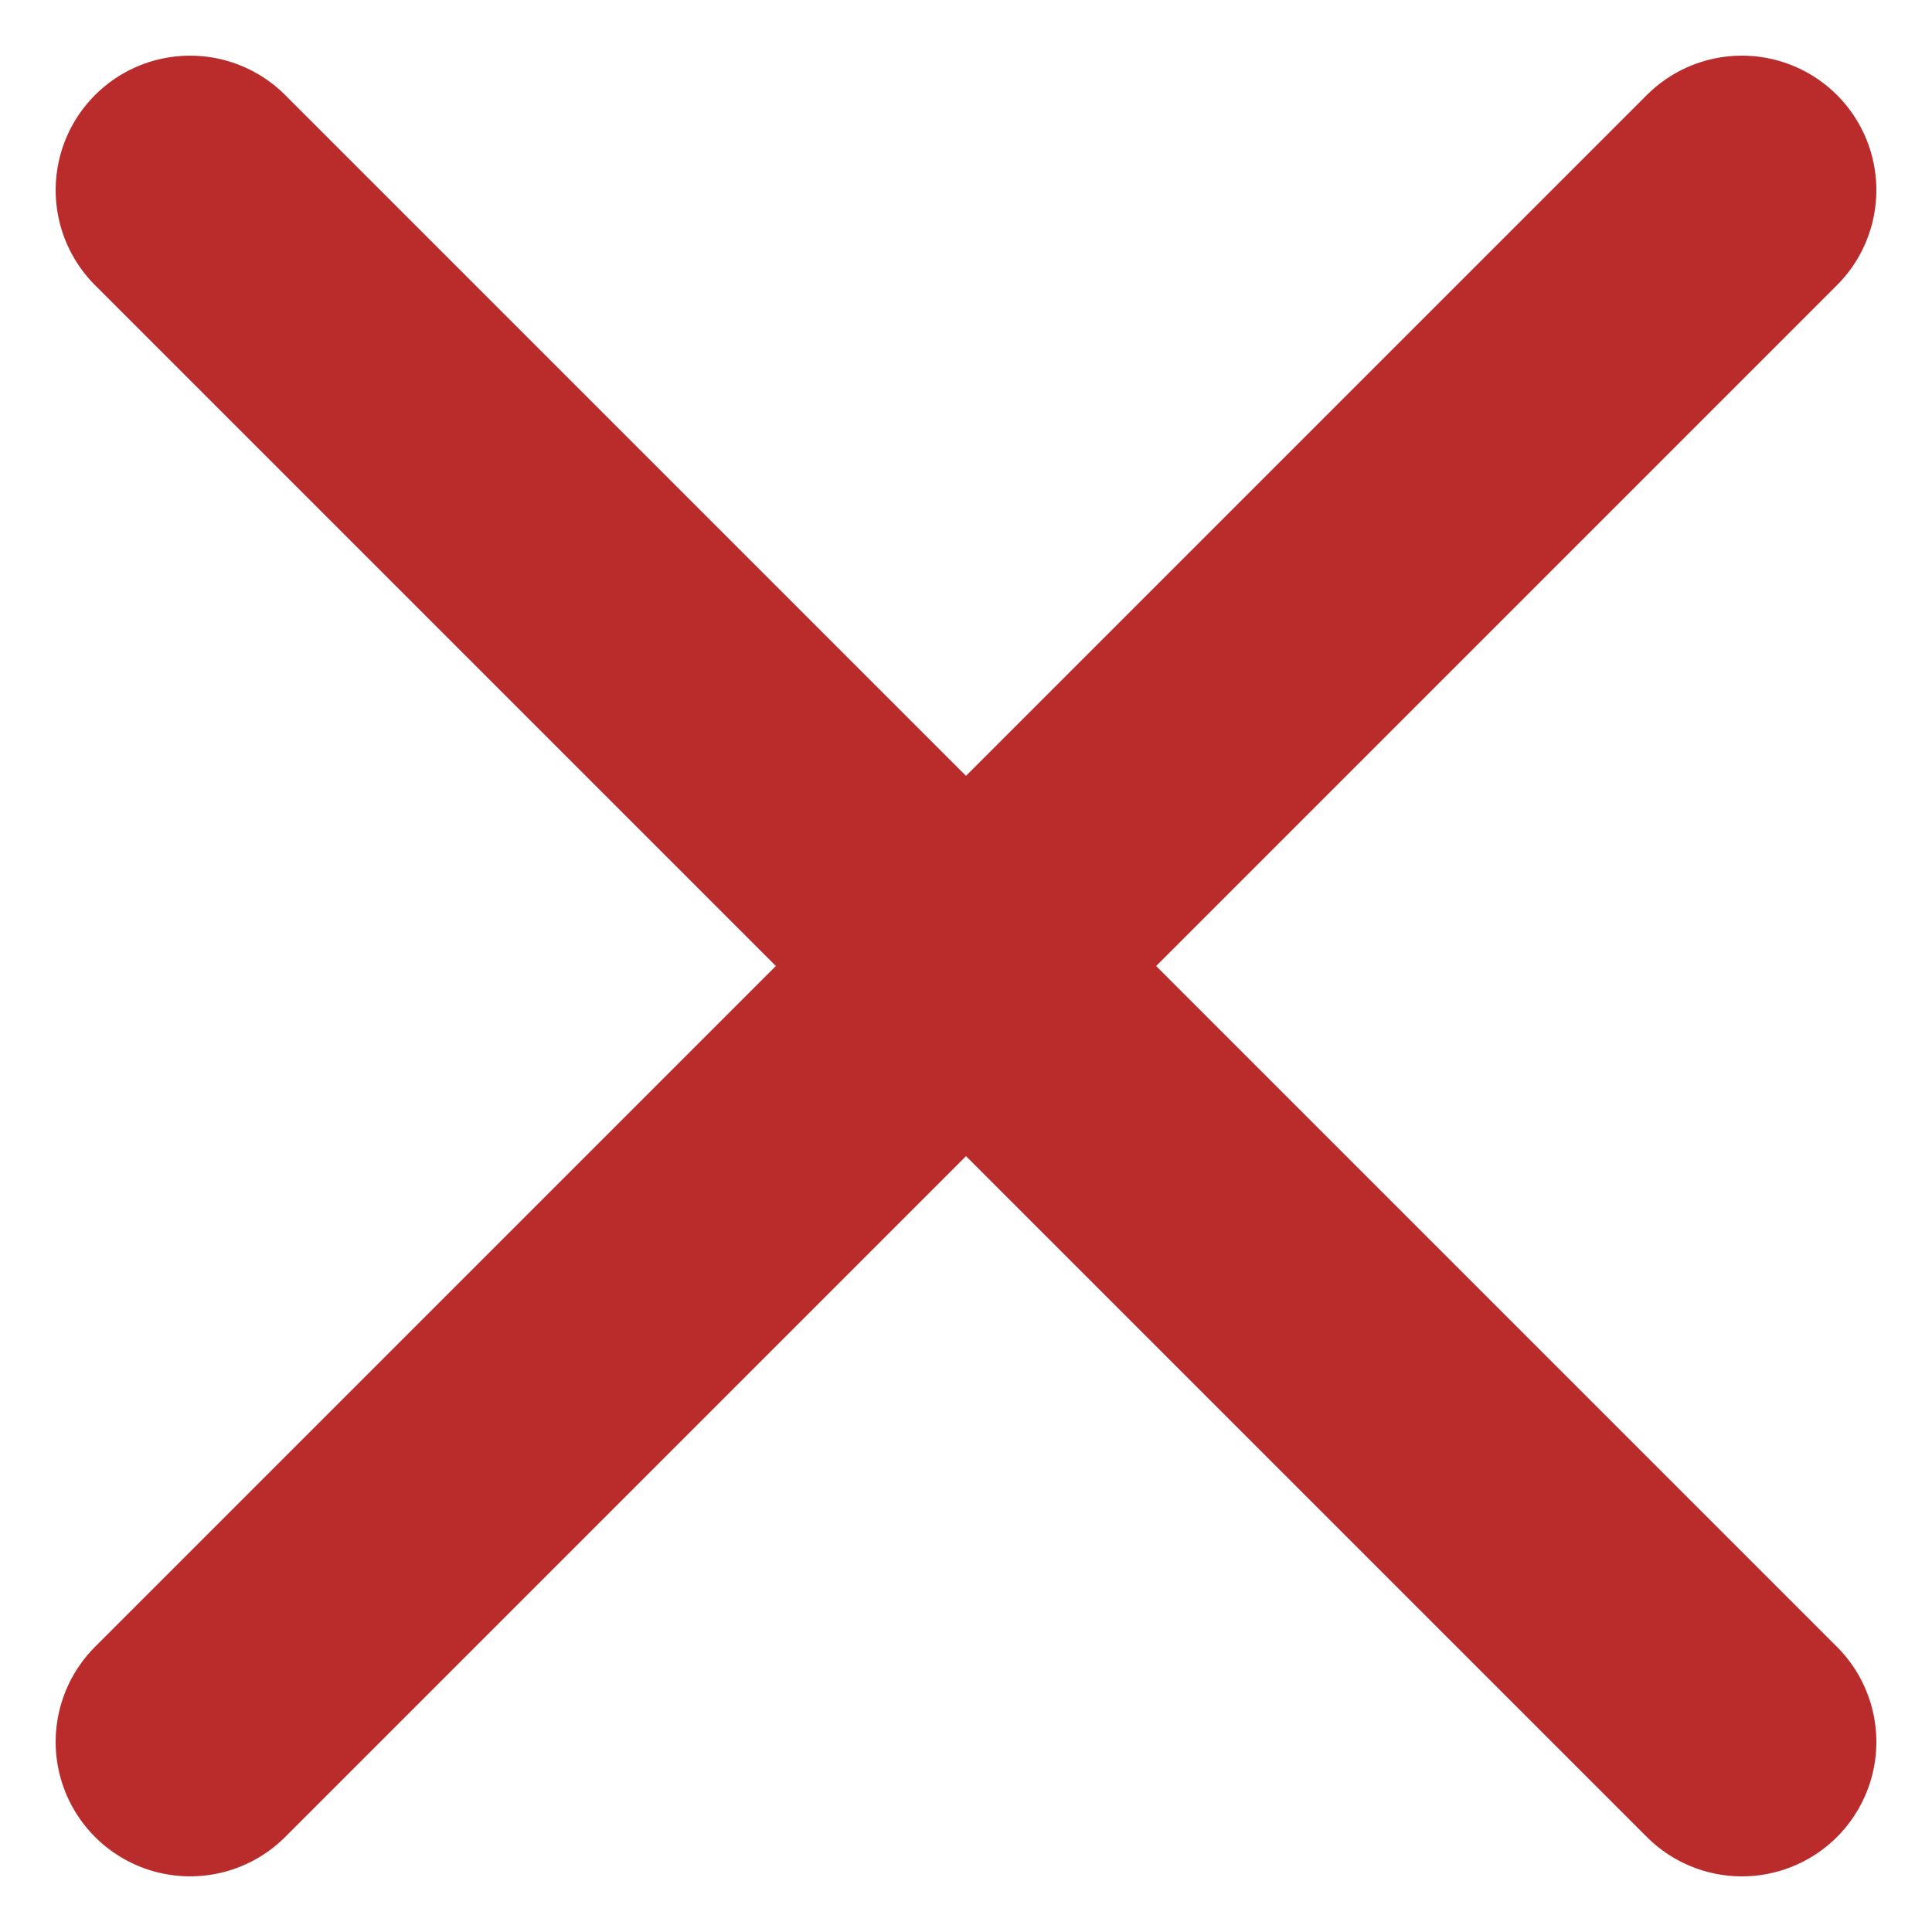 <svg xmlns="http://www.w3.org/2000/svg" width="14.37" height="14.37" viewBox="0 0 14.37 14.37">
  <g id="bad" transform="translate(-471.315 -298.315)">
    <line id="Line_1" data-name="Line 1" x2="16.323" transform="translate(472.729 299.729) rotate(45)" fill="none" stroke="#ba2b2b" stroke-linecap="round" stroke-width="2"/>
    <line id="Line_2" data-name="Line 2" x2="16.323" transform="translate(472.729 311.271) rotate(-45)" fill="none" stroke="#ba2b2b" stroke-linecap="round" stroke-width="2"/>
  </g>
</svg>
